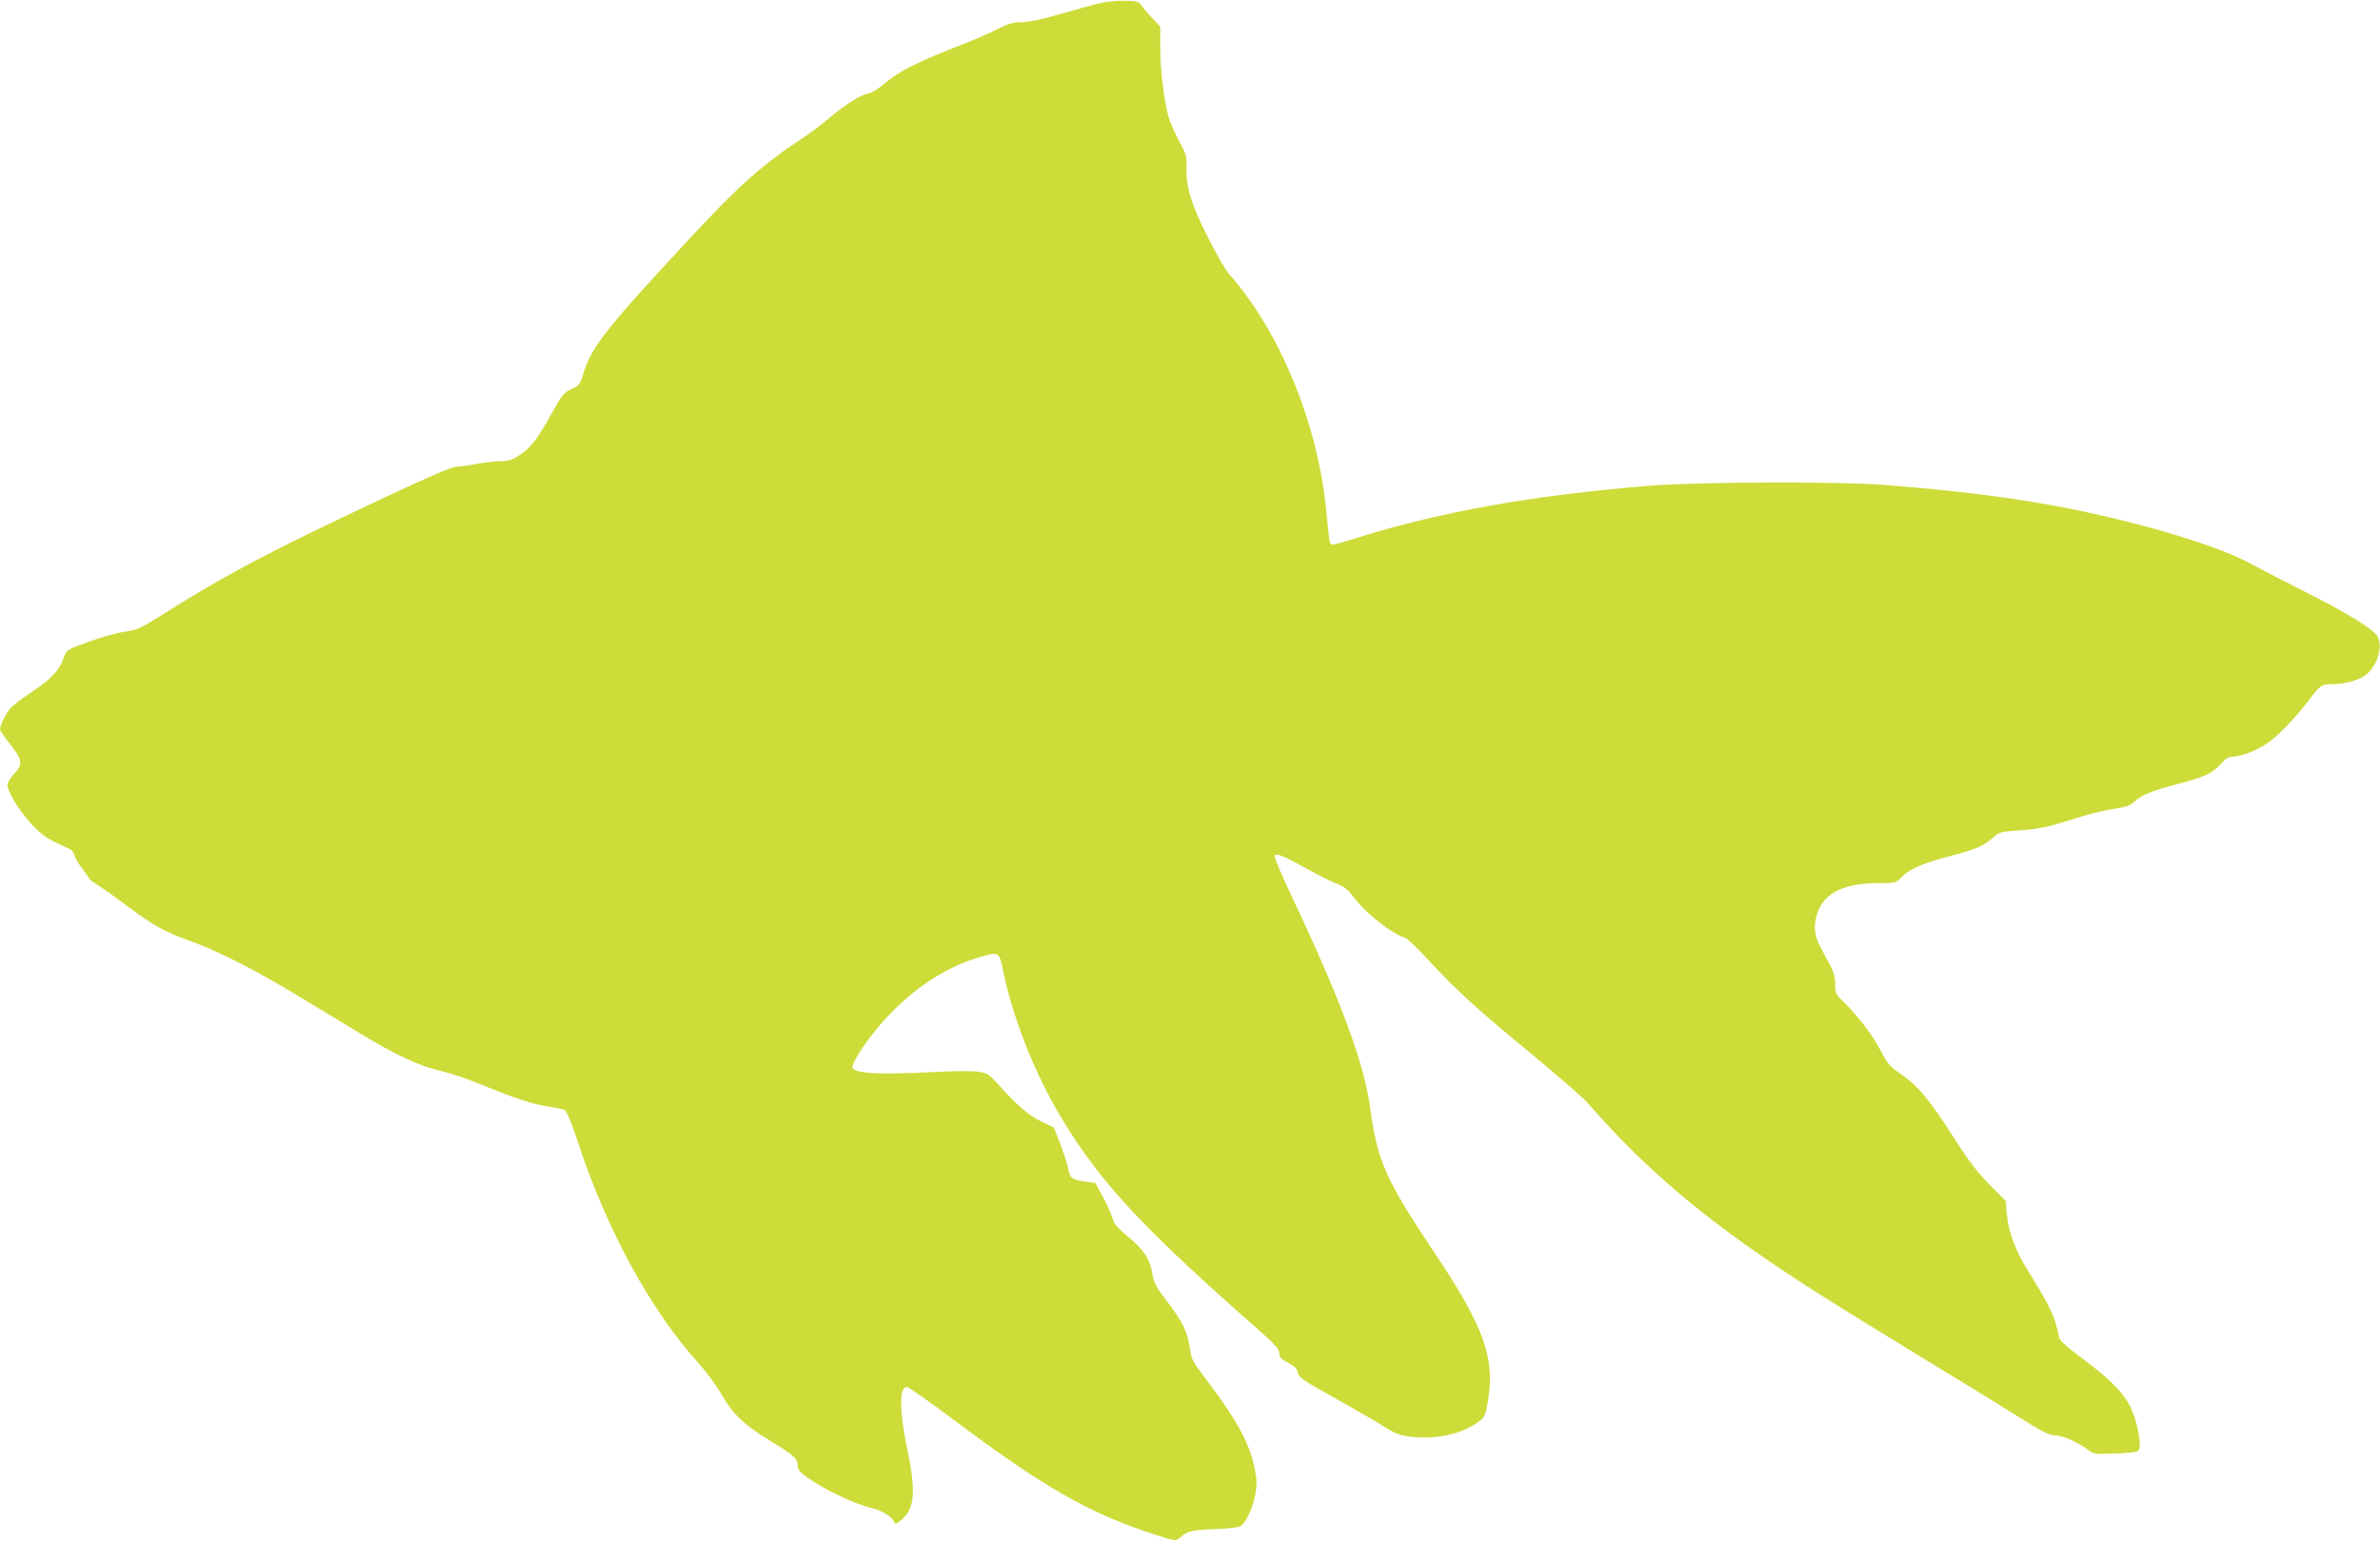 <?xml version="1.0" standalone="no"?>
<!DOCTYPE svg PUBLIC "-//W3C//DTD SVG 20010904//EN"
 "http://www.w3.org/TR/2001/REC-SVG-20010904/DTD/svg10.dtd">
<svg version="1.0" xmlns="http://www.w3.org/2000/svg"
 width="1280pt" height="830pt" viewBox="0 0 1280 830"
 preserveAspectRatio="xMidYMid meet">
<g transform="translate(0,830) scale(0.1,-0.1)"
fill="#cddc39" stroke="none">
<path d="M5915 8283 c-33 -8 -112 -30 -175 -48 -142 -41 -209 -55 -263 -55
-29 0 -63 -11 -107 -34 -36 -19 -141 -65 -235 -101 -210 -83 -304 -131 -377
-194 -33 -28 -71 -51 -91 -55 -42 -8 -106 -48 -205 -129 -42 -35 -99 -79 -127
-97 -238 -158 -351 -258 -611 -537 -457 -491 -542 -598 -583 -732 -21 -68 -24
-73 -68 -94 -42 -20 -52 -33 -108 -134 -76 -137 -111 -182 -172 -222 -37 -24
-57 -31 -97 -31 -28 0 -86 -7 -129 -15 -43 -8 -94 -15 -112 -15 -22 0 -147
-53 -372 -159 -629 -295 -858 -416 -1208 -636 -119 -75 -136 -83 -205 -93 -41
-6 -128 -30 -194 -54 -115 -42 -118 -44 -131 -81 -24 -70 -66 -116 -164 -182
-53 -35 -108 -76 -123 -92 -25 -27 -58 -93 -58 -117 0 -6 25 -42 55 -80 66
-83 69 -107 20 -159 -19 -20 -35 -47 -35 -58 0 -37 62 -138 127 -209 48 -52
81 -77 131 -101 37 -17 74 -34 81 -38 8 -4 18 -19 22 -32 3 -14 22 -46 42 -72
19 -25 37 -50 38 -54 2 -5 27 -23 54 -40 28 -18 101 -70 164 -117 126 -95 191
-130 336 -182 141 -51 346 -156 564 -288 102 -62 251 -152 330 -200 195 -119
326 -180 440 -206 52 -12 149 -44 215 -72 183 -75 279 -107 359 -119 39 -6 80
-14 91 -18 13 -5 33 -52 73 -171 157 -477 393 -910 651 -1193 39 -43 94 -118
122 -167 62 -107 119 -162 261 -249 128 -78 149 -96 149 -133 0 -21 10 -35 43
-59 95 -69 257 -147 356 -171 53 -12 106 -45 118 -71 8 -18 11 -17 42 9 71 59
78 152 30 382 -43 205 -43 332 -2 332 9 0 120 -78 247 -173 481 -361 724 -501
1065 -614 133 -43 134 -44 155 -25 40 36 67 43 186 47 65 2 128 9 139 15 30
15 68 96 82 172 10 53 9 77 -4 143 -27 132 -93 253 -252 465 -90 120 -84 109
-96 182 -14 88 -39 139 -121 246 -61 80 -73 102 -80 150 -13 80 -47 131 -132
201 -60 50 -75 68 -85 104 -7 24 -30 76 -52 114 l-38 70 -52 7 c-72 10 -85 19
-93 66 -4 23 -23 83 -42 133 l-36 92 -66 32 c-68 32 -132 87 -233 200 -53 58
-58 61 -115 69 -32 4 -135 3 -229 -2 -324 -17 -456 -7 -440 34 26 69 121 198
220 297 151 150 314 248 496 296 64 17 75 10 89 -58 51 -266 175 -582 325
-827 207 -341 434 -584 1048 -1124 95 -84 117 -108 117 -130 0 -22 9 -32 48
-52 35 -19 48 -32 52 -53 4 -25 26 -41 185 -129 99 -55 218 -124 265 -153 74
-47 96 -55 157 -63 134 -16 273 14 360 77 37 27 41 34 54 107 42 236 -17 404
-285 804 -262 391 -309 497 -346 775 -32 242 -155 575 -414 1125 -59 123 -104
230 -101 237 6 17 45 2 185 -76 58 -32 126 -66 153 -76 35 -13 57 -31 83 -66
64 -87 204 -199 281 -223 12 -4 69 -59 129 -124 148 -160 257 -260 554 -504
140 -116 275 -233 300 -262 325 -374 668 -659 1218 -1010 114 -73 378 -236
587 -363 209 -127 445 -272 524 -322 112 -71 152 -91 180 -91 41 0 124 -36
176 -75 33 -26 38 -27 149 -23 72 2 120 7 127 15 19 19 -4 151 -40 228 -38 82
-106 151 -263 269 -87 64 -119 94 -124 114 -23 113 -46 162 -169 360 -68 109
-104 208 -112 303 l-6 69 -87 88 c-65 66 -112 127 -191 251 -128 202 -194 281
-283 342 -61 41 -73 55 -111 127 -43 83 -120 184 -199 262 -43 41 -46 48 -46
95 0 37 -8 66 -26 101 -15 27 -40 73 -55 103 -33 62 -37 116 -14 182 39 109
143 159 334 159 86 0 87 0 121 35 40 41 119 75 260 111 132 34 179 54 227 97
37 33 41 34 144 40 65 4 135 16 185 30 43 13 120 36 169 51 50 15 123 31 163
37 55 8 79 16 100 36 39 37 90 58 242 98 145 39 178 55 227 109 22 26 40 36
60 36 49 0 145 40 201 82 61 48 141 132 208 220 62 83 69 88 128 88 74 0 154
25 189 57 56 53 81 142 55 198 -17 37 -165 129 -403 248 -115 58 -239 122
-275 142 -166 94 -573 218 -984 300 -287 57 -597 96 -996 127 -253 19 -1004
16 -1265 -5 -626 -52 -1114 -139 -1557 -277 -69 -22 -133 -40 -141 -40 -11 0
-17 14 -21 53 -3 28 -10 99 -16 157 -50 459 -252 944 -519 1245 -20 22 -73
115 -118 205 -89 177 -116 270 -112 380 2 48 -3 65 -39 130 -22 41 -48 100
-57 130 -24 83 -45 252 -45 376 l0 111 -42 45 c-24 25 -50 56 -59 69 -14 21
-25 24 -90 25 -41 1 -101 -5 -134 -13z"/>
</g>
</svg>
